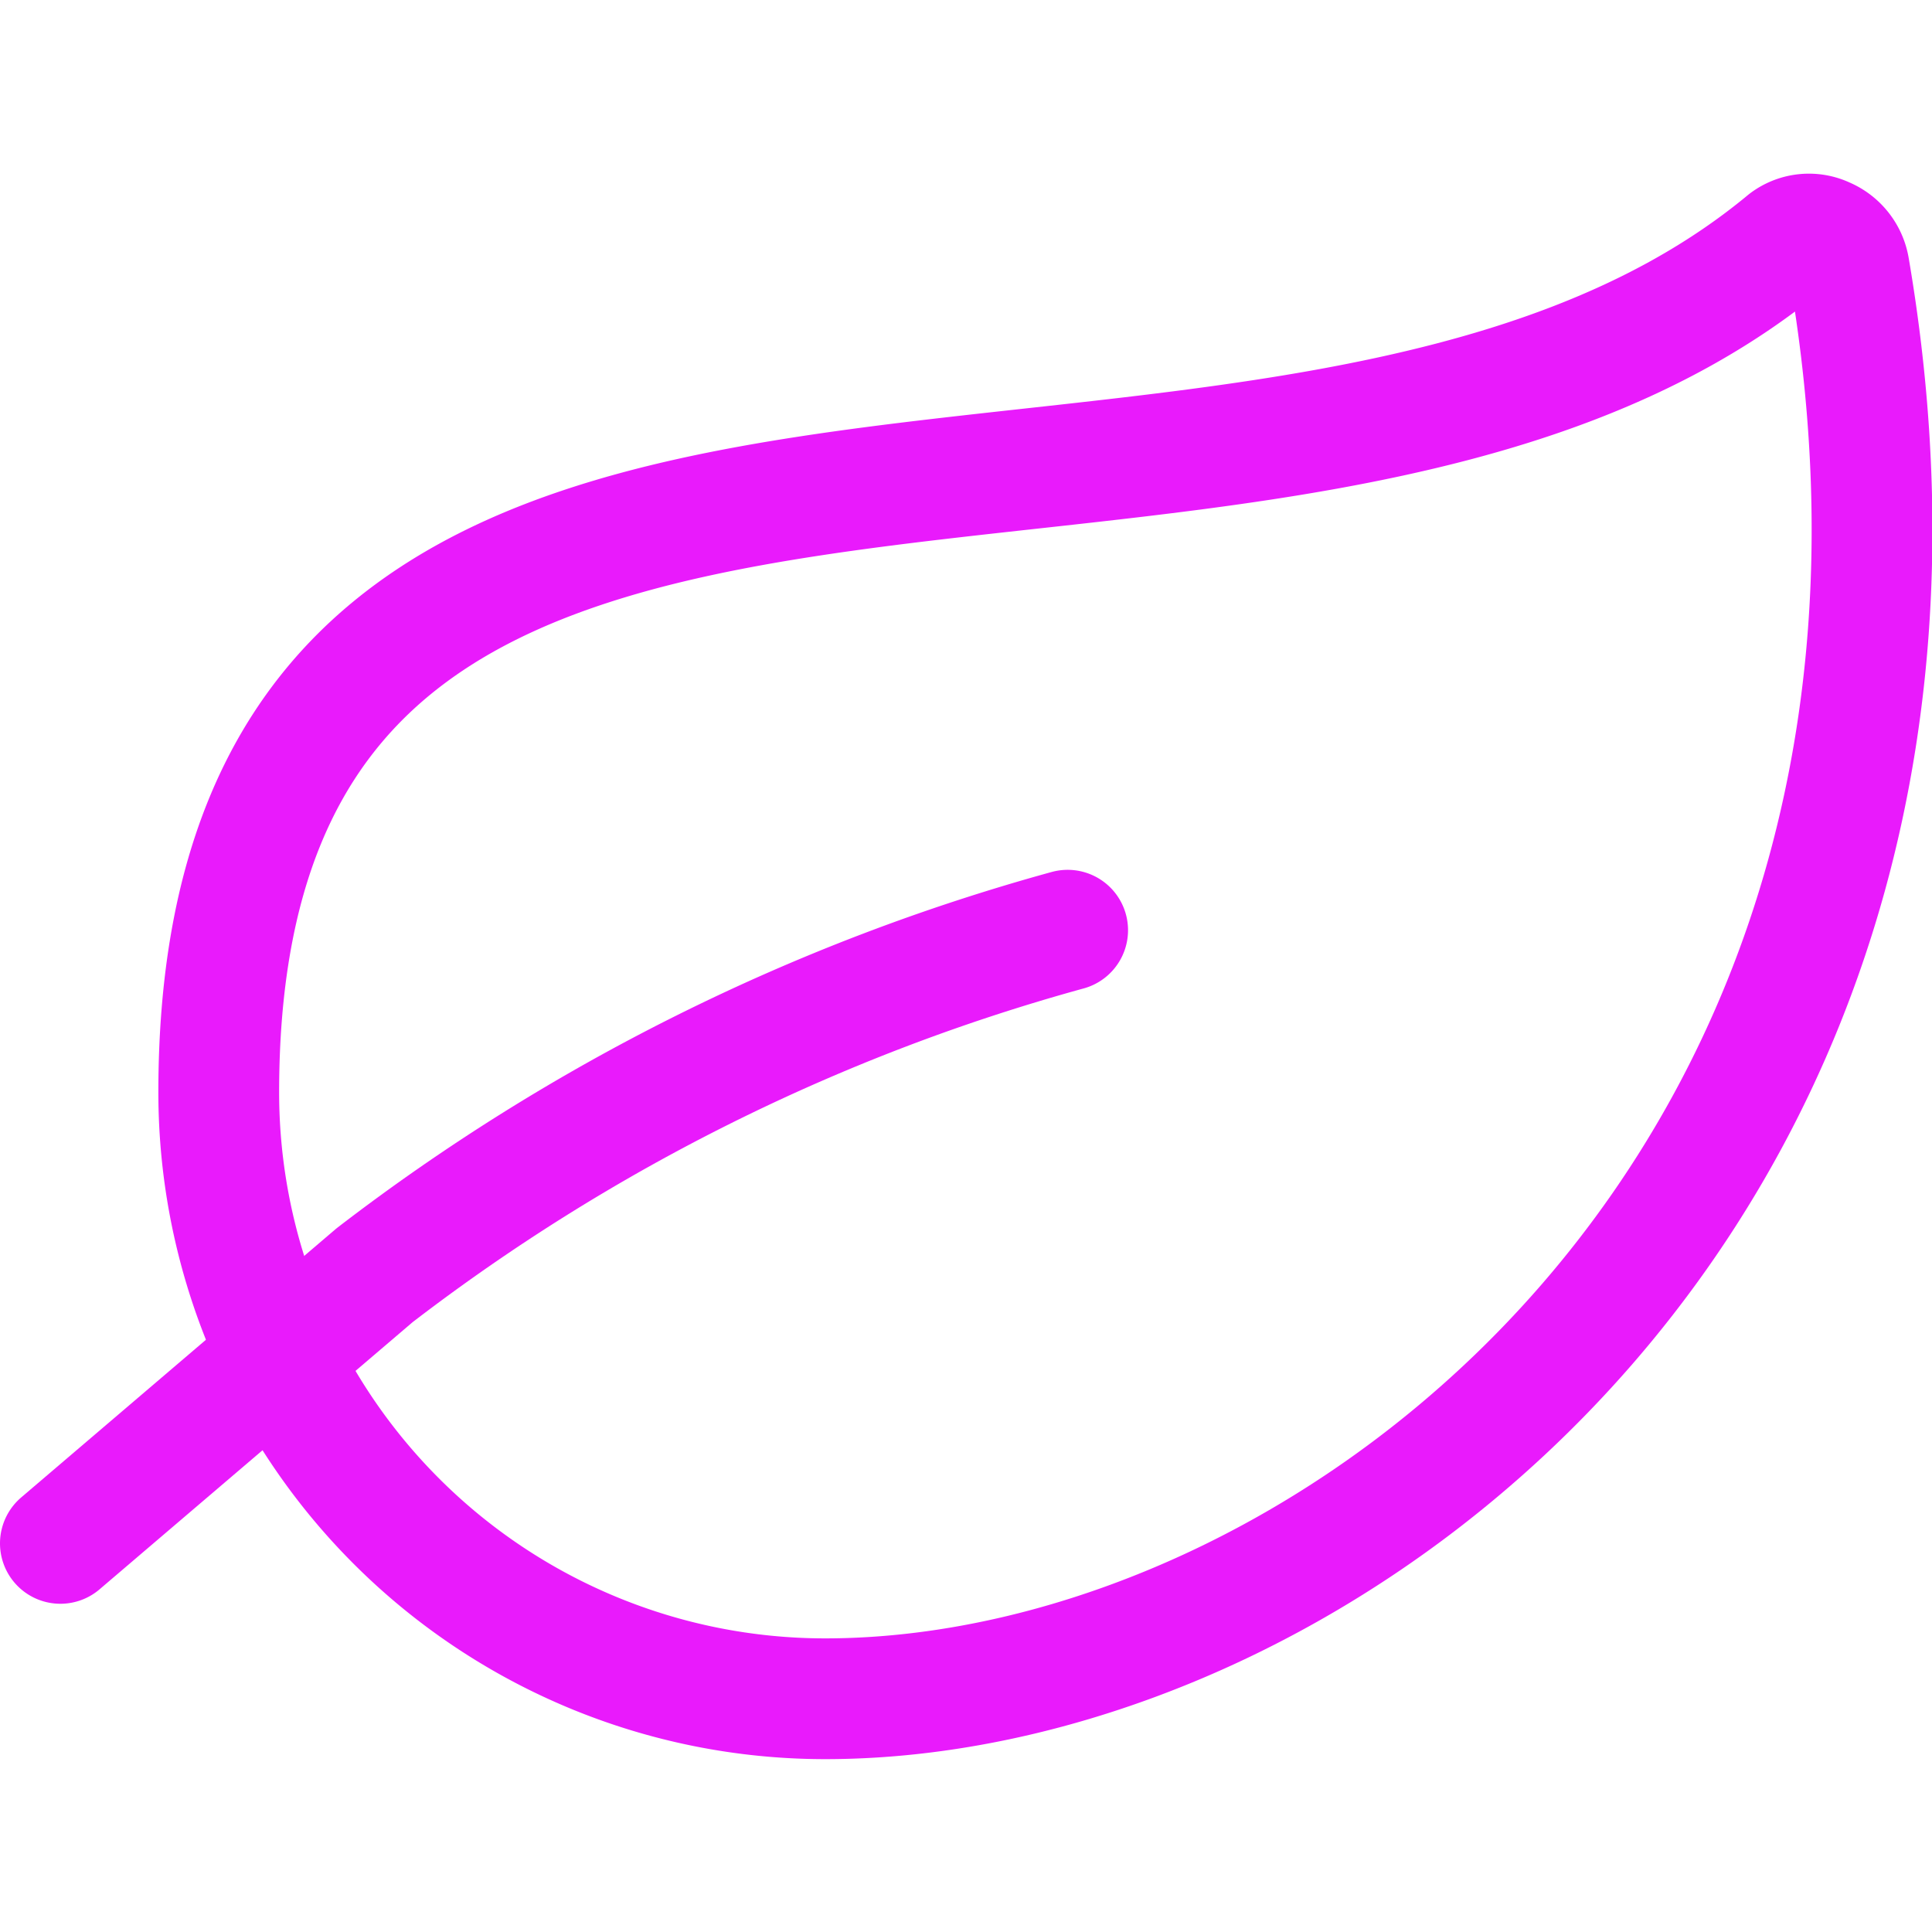 <svg xmlns="http://www.w3.org/2000/svg" xmlns:xlink="http://www.w3.org/1999/xlink" xmlns:svgjs="http://svgjs.com/svgjs" viewBox="0 0 64 64" width="64" height="64"><g transform="matrix(2.667,0,0,2.667,0,0)"><path d="M10.248,21.1a7.532,7.532,0,0,1-7.531-7.532C2.717,2.645,15.861,8.252,22.189,3a.466.466,0,0,1,.479-.048.5.5,0,0,1,.3.378C24.9,14.643,16.572,21.1,10.248,21.1Z" fill="none" stroke="#E91AFC" stroke-linecap="round" stroke-linejoin="round" stroke-width="1.5"></path><path d="M13.261,11.554A24.984,24.984,0,0,0,4.652,15.84L.75,19.17" fill="none" stroke="#E91AFC" stroke-linecap="round" stroke-linejoin="round" stroke-width="1.5"></path></g></svg>